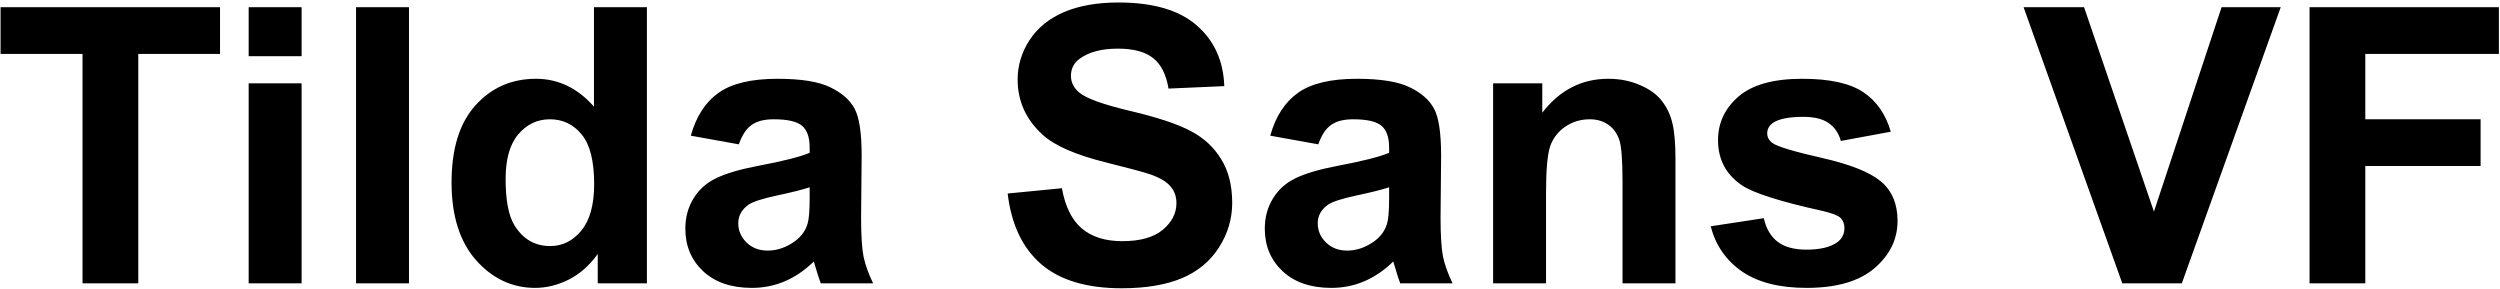<?xml version="1.0" encoding="UTF-8"?> <svg xmlns="http://www.w3.org/2000/svg" width="648" height="75" viewBox="0 0 648 75" fill="none"> <path d="M21.389 73.448V13.976H0.148V1.866H57.033V13.976H35.842V73.448H21.389ZM64.455 14.562V1.866H78.176V14.562H64.455ZM64.455 73.448V21.593H78.176V73.448H64.455ZM92.287 73.448V1.866H106.008V73.448H92.287ZM167.678 73.448H154.934V65.831C152.818 68.793 150.311 71.007 147.414 72.472C144.549 73.904 141.652 74.62 138.723 74.62C132.766 74.62 127.655 72.228 123.391 67.442C119.159 62.625 117.043 55.919 117.043 47.325C117.043 38.536 119.11 31.863 123.244 27.306C127.378 22.716 132.603 20.421 138.918 20.421C144.712 20.421 149.725 22.83 153.957 27.648V1.866H167.678V73.448ZM131.057 46.398C131.057 51.931 131.822 55.935 133.352 58.409C135.565 61.99 138.658 63.78 142.629 63.78C145.786 63.78 148.472 62.446 150.686 59.776C152.899 57.075 154.006 53.054 154.006 47.716C154.006 41.759 152.932 37.478 150.783 34.874C148.635 32.237 145.884 30.919 142.531 30.919C139.276 30.919 136.542 32.221 134.328 34.825C132.147 37.397 131.057 41.254 131.057 46.398ZM191.506 37.413L179.055 35.167C180.454 30.154 182.863 26.443 186.281 24.034C189.699 21.625 194.777 20.421 201.516 20.421C207.635 20.421 212.193 21.153 215.188 22.618C218.182 24.05 220.282 25.89 221.486 28.136C222.723 30.349 223.342 34.435 223.342 40.392L223.195 56.407C223.195 60.965 223.407 64.334 223.83 66.515C224.286 68.663 225.116 70.974 226.32 73.448H212.746C212.388 72.537 211.949 71.186 211.428 69.395C211.2 68.582 211.037 68.045 210.939 67.784C208.596 70.063 206.089 71.772 203.42 72.911C200.751 74.05 197.902 74.62 194.875 74.62C189.536 74.62 185.321 73.171 182.229 70.274C179.169 67.377 177.639 63.715 177.639 59.288C177.639 56.358 178.339 53.754 179.738 51.476C181.138 49.164 183.091 47.407 185.598 46.202C188.137 44.965 191.783 43.891 196.535 42.98C202.948 41.775 207.391 40.652 209.865 39.61V38.243C209.865 35.606 209.214 33.735 207.912 32.628C206.61 31.489 204.152 30.919 200.539 30.919C198.098 30.919 196.193 31.407 194.826 32.384C193.459 33.328 192.352 35.004 191.506 37.413ZM209.865 48.546C208.107 49.132 205.324 49.832 201.516 50.645C197.707 51.459 195.217 52.257 194.045 53.038C192.255 54.308 191.359 55.919 191.359 57.872C191.359 59.793 192.076 61.453 193.508 62.852C194.94 64.252 196.763 64.952 198.977 64.952C201.451 64.952 203.811 64.138 206.057 62.511C207.717 61.274 208.807 59.76 209.328 57.97C209.686 56.798 209.865 54.568 209.865 51.28V48.546ZM261.184 50.157L275.246 48.79C276.092 53.51 277.801 56.977 280.373 59.19C282.977 61.404 286.477 62.511 290.871 62.511C295.526 62.511 299.025 61.534 301.369 59.581C303.745 57.595 304.934 55.284 304.934 52.648C304.934 50.955 304.429 49.523 303.42 48.351C302.443 47.146 300.718 46.105 298.244 45.226C296.551 44.64 292.694 43.598 286.672 42.101C278.924 40.18 273.488 37.82 270.363 35.02C265.969 31.082 263.771 26.28 263.771 20.616C263.771 16.97 264.797 13.569 266.848 10.411C268.931 7.221 271.91 4.796 275.783 3.136C279.689 1.476 284.393 0.646 289.895 0.646C298.879 0.646 305.633 2.615 310.158 6.554C314.715 10.492 317.108 15.75 317.336 22.325L302.883 22.96C302.264 19.282 300.93 16.645 298.879 15.05C296.861 13.422 293.817 12.608 289.748 12.608C285.549 12.608 282.261 13.471 279.885 15.196C278.355 16.303 277.59 17.784 277.59 19.64C277.59 21.332 278.306 22.781 279.738 23.985C281.561 25.515 285.988 27.11 293.02 28.77C300.051 30.431 305.243 32.156 308.596 33.946C311.981 35.704 314.618 38.129 316.506 41.222C318.426 44.282 319.387 48.074 319.387 52.599C319.387 56.7 318.247 60.541 315.969 64.122C313.69 67.703 310.467 70.372 306.301 72.13C302.134 73.855 296.942 74.718 290.725 74.718C281.675 74.718 274.725 72.634 269.875 68.468C265.025 64.269 262.128 58.165 261.184 50.157ZM341.701 37.413L329.25 35.167C330.65 30.154 333.059 26.443 336.477 24.034C339.895 21.625 344.973 20.421 351.711 20.421C357.831 20.421 362.388 21.153 365.383 22.618C368.378 24.05 370.477 25.89 371.682 28.136C372.919 30.349 373.537 34.435 373.537 40.392L373.391 56.407C373.391 60.965 373.602 64.334 374.025 66.515C374.481 68.663 375.311 70.974 376.516 73.448H362.941C362.583 72.537 362.144 71.186 361.623 69.395C361.395 68.582 361.232 68.045 361.135 67.784C358.791 70.063 356.285 71.772 353.615 72.911C350.946 74.05 348.098 74.62 345.07 74.62C339.732 74.62 335.516 73.171 332.424 70.274C329.364 67.377 327.834 63.715 327.834 59.288C327.834 56.358 328.534 53.754 329.934 51.476C331.333 49.164 333.286 47.407 335.793 46.202C338.332 44.965 341.978 43.891 346.73 42.98C353.143 41.775 357.587 40.652 360.061 39.61V38.243C360.061 35.606 359.41 33.735 358.107 32.628C356.805 31.489 354.348 30.919 350.734 30.919C348.293 30.919 346.389 31.407 345.021 32.384C343.654 33.328 342.548 35.004 341.701 37.413ZM360.061 48.546C358.303 49.132 355.52 49.832 351.711 50.645C347.902 51.459 345.412 52.257 344.24 53.038C342.45 54.308 341.555 55.919 341.555 57.872C341.555 59.793 342.271 61.453 343.703 62.852C345.135 64.252 346.958 64.952 349.172 64.952C351.646 64.952 354.006 64.138 356.252 62.511C357.912 61.274 359.003 59.76 359.523 57.97C359.882 56.798 360.061 54.568 360.061 51.28V48.546ZM434.279 73.448H420.559V46.983C420.559 41.384 420.266 37.771 419.68 36.144C419.094 34.483 418.133 33.198 416.799 32.286C415.497 31.375 413.918 30.919 412.062 30.919C409.686 30.919 407.554 31.57 405.666 32.872C403.778 34.174 402.476 35.899 401.76 38.048C401.076 40.196 400.734 44.168 400.734 49.962V73.448H387.014V21.593H399.758V29.21C404.283 23.351 409.979 20.421 416.848 20.421C419.875 20.421 422.642 20.974 425.148 22.081C427.655 23.155 429.543 24.539 430.812 26.231C432.115 27.924 433.01 29.845 433.498 31.993C434.019 34.142 434.279 37.218 434.279 41.222V73.448ZM443.41 58.653L457.18 56.554C457.766 59.223 458.954 61.258 460.744 62.657C462.535 64.024 465.041 64.708 468.264 64.708C471.812 64.708 474.481 64.057 476.271 62.755C477.476 61.843 478.078 60.623 478.078 59.093C478.078 58.051 477.753 57.188 477.102 56.505C476.418 55.854 474.888 55.252 472.512 54.698C461.444 52.257 454.429 50.027 451.467 48.009C447.365 45.209 445.314 41.319 445.314 36.339C445.314 31.847 447.089 28.071 450.637 25.011C454.185 21.951 459.686 20.421 467.141 20.421C474.237 20.421 479.51 21.576 482.961 23.888C486.411 26.199 488.788 29.617 490.09 34.142L477.15 36.534C476.597 34.516 475.539 32.97 473.977 31.895C472.447 30.821 470.249 30.284 467.385 30.284C463.771 30.284 461.184 30.789 459.621 31.798C458.579 32.514 458.059 33.442 458.059 34.581C458.059 35.558 458.514 36.388 459.426 37.071C460.663 37.983 464.927 39.269 472.219 40.929C479.543 42.589 484.654 44.623 487.551 47.032C490.415 49.474 491.848 52.875 491.848 57.237C491.848 61.99 489.862 66.075 485.891 69.493C481.919 72.911 476.044 74.62 468.264 74.62C461.2 74.62 455.601 73.188 451.467 70.323C447.365 67.459 444.68 63.569 443.41 58.653ZM550.1 73.448L524.514 1.866H540.188L558.303 54.845L575.832 1.866H591.164L565.529 73.448H550.1ZM598.635 73.448V1.866H647.707V13.976H613.088V30.919H642.971V43.028H613.088V73.448H598.635Z" fill="black"></path> </svg> 